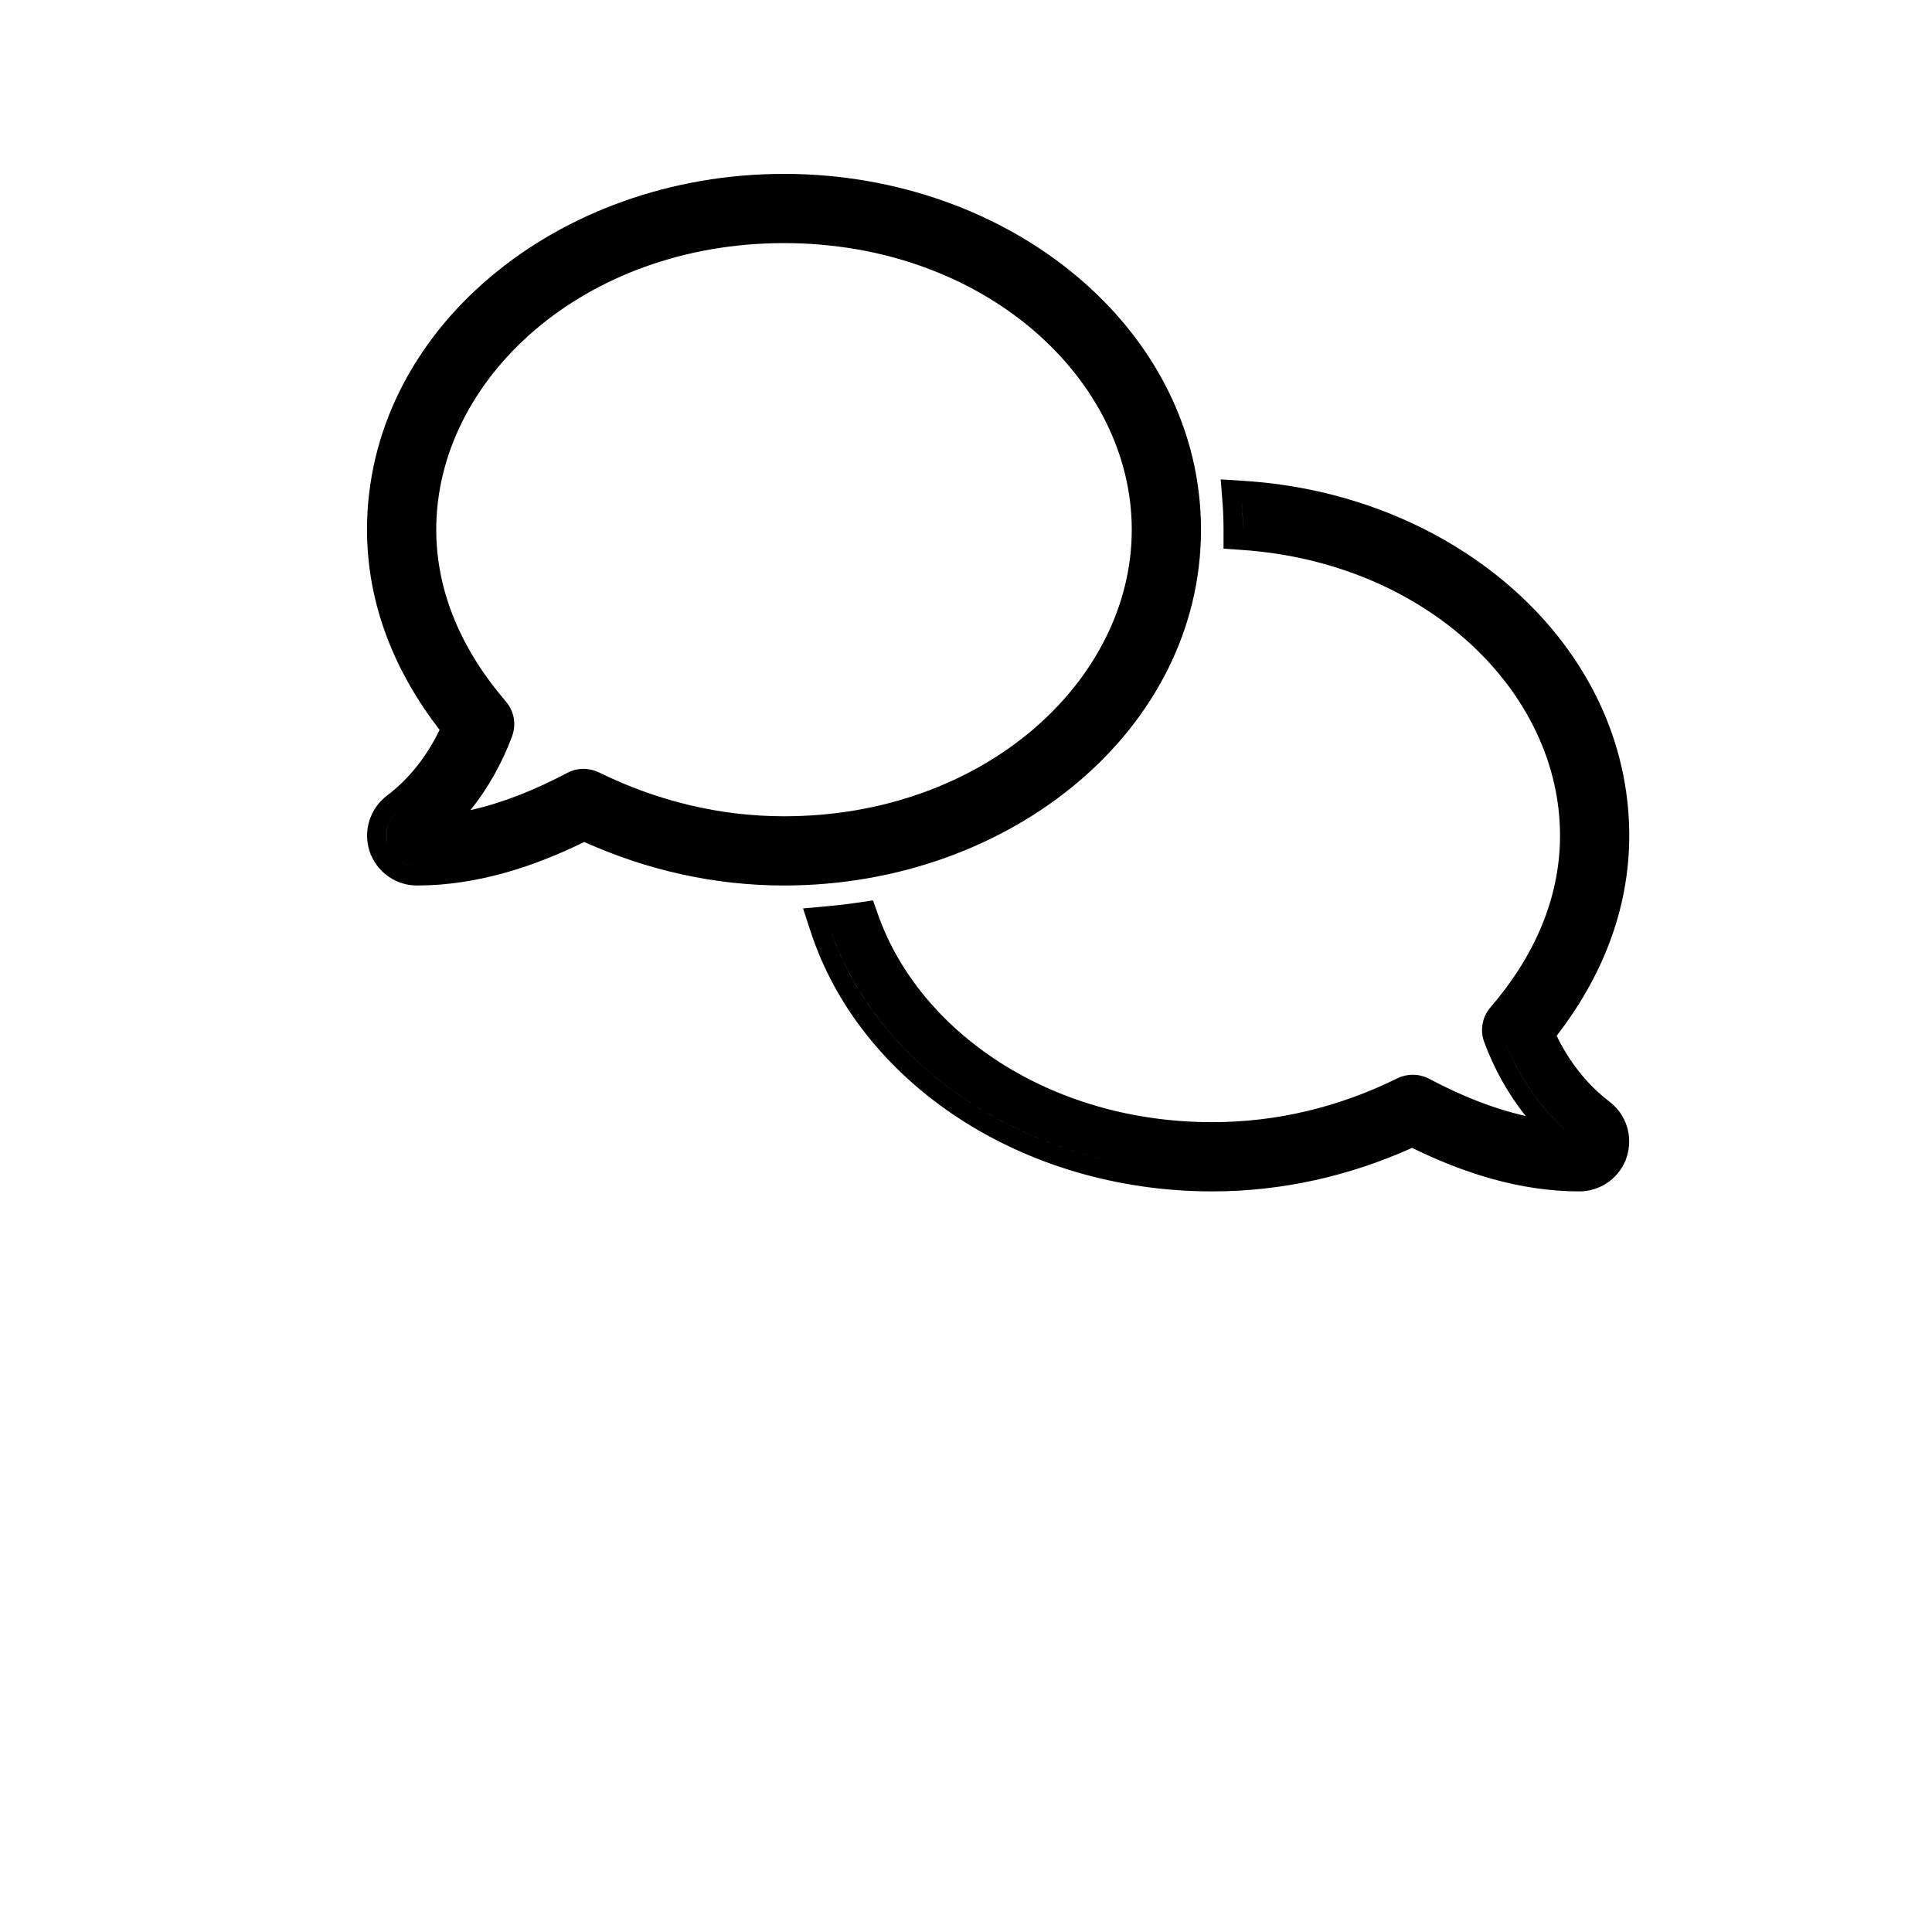 <svg width="30" height="30" viewBox="0 0 30 30" fill="none" xmlns="http://www.w3.org/2000/svg">
<path fill-rule="evenodd" clip-rule="evenodd" d="M6.474 13.75C7.407 13.75 8.293 13.457 9.072 13.074C10.046 13.512 11.094 13.75 12.174 13.75C15.702 13.75 18.649 11.322 18.649 8.225C18.649 5.129 15.702 2.7 12.174 2.7C8.646 2.7 5.699 5.129 5.699 8.225C5.699 9.407 6.148 10.457 6.826 11.333C6.631 11.738 6.355 12.093 6.012 12.352C5.747 12.55 5.636 12.897 5.737 13.212C5.743 13.231 5.75 13.25 5.757 13.268L5.75 13.275H5.76C5.88 13.561 6.162 13.75 6.474 13.75ZM12.174 12.675C11.175 12.675 10.201 12.437 9.299 11.993L9.296 11.992C9.146 11.92 8.966 11.919 8.811 12L8.81 12.001C8.322 12.258 7.816 12.466 7.306 12.579C7.584 12.232 7.8 11.841 7.952 11.432C8.018 11.253 7.987 11.046 7.856 10.894C7.185 10.113 6.774 9.209 6.774 8.225C6.774 5.882 9.068 3.775 12.174 3.775C15.28 3.775 17.574 5.882 17.574 8.225C17.574 10.569 15.28 12.675 12.174 12.675ZM6.024 13.12C6.042 13.178 6.07 13.23 6.107 13.275C6.19 13.377 6.314 13.441 6.448 13.449C6.254 13.438 6.083 13.308 6.024 13.12ZM6.024 13.12C6.013 13.088 6.006 13.056 6.002 13.023C5.987 12.872 6.046 12.721 6.161 12.618C6.021 12.743 5.966 12.941 6.024 13.12Z" fill="black"/>
<path fill-rule="evenodd" clip-rule="evenodd" d="M18.982 7.788C18.994 7.932 18.999 8.078 18.999 8.225V8.52L19.279 8.539C22.155 8.734 24.224 10.748 24.224 12.975C24.224 13.959 23.814 14.866 23.142 15.644C23.012 15.795 22.98 16.004 23.047 16.182C23.199 16.591 23.413 16.982 23.691 17.329C23.182 17.215 22.676 17.008 22.189 16.75L22.187 16.75C22.032 16.669 21.852 16.67 21.702 16.742L21.698 16.744C20.797 17.19 19.827 17.425 18.824 17.425C16.287 17.425 14.278 16.01 13.638 14.213L13.556 13.981L13.312 14.017C13.159 14.04 13.004 14.057 12.845 14.072L12.47 14.106L12.587 14.464C13.356 16.818 15.878 18.5 18.824 18.5C19.905 18.5 20.953 18.262 21.927 17.824C22.706 18.207 23.592 18.5 24.524 18.5C24.836 18.5 25.119 18.311 25.238 18.025H25.248L25.241 18.018C25.248 18 25.255 17.981 25.261 17.962C25.362 17.644 25.252 17.301 24.987 17.103C24.643 16.84 24.367 16.487 24.172 16.083C24.85 15.207 25.299 14.157 25.299 12.975C25.299 10.02 22.61 7.668 19.3 7.466L18.955 7.444L18.982 7.788ZM19.3 8.225C19.3 8.071 19.294 7.916 19.282 7.765C19.29 7.864 19.294 7.965 19.297 8.067L19.297 8.075C19.299 8.125 19.3 8.175 19.3 8.225ZM17.63 18.102C15.331 17.721 13.49 16.261 12.873 14.37C12.905 14.469 12.939 14.566 12.978 14.662C13.682 16.41 15.45 17.741 17.63 18.102ZM24.522 17.722C23.991 17.321 23.605 16.771 23.364 16.169C23.546 16.626 23.812 17.052 24.161 17.406C24.273 17.519 24.393 17.625 24.522 17.722Z" fill="black"/>
</svg>
